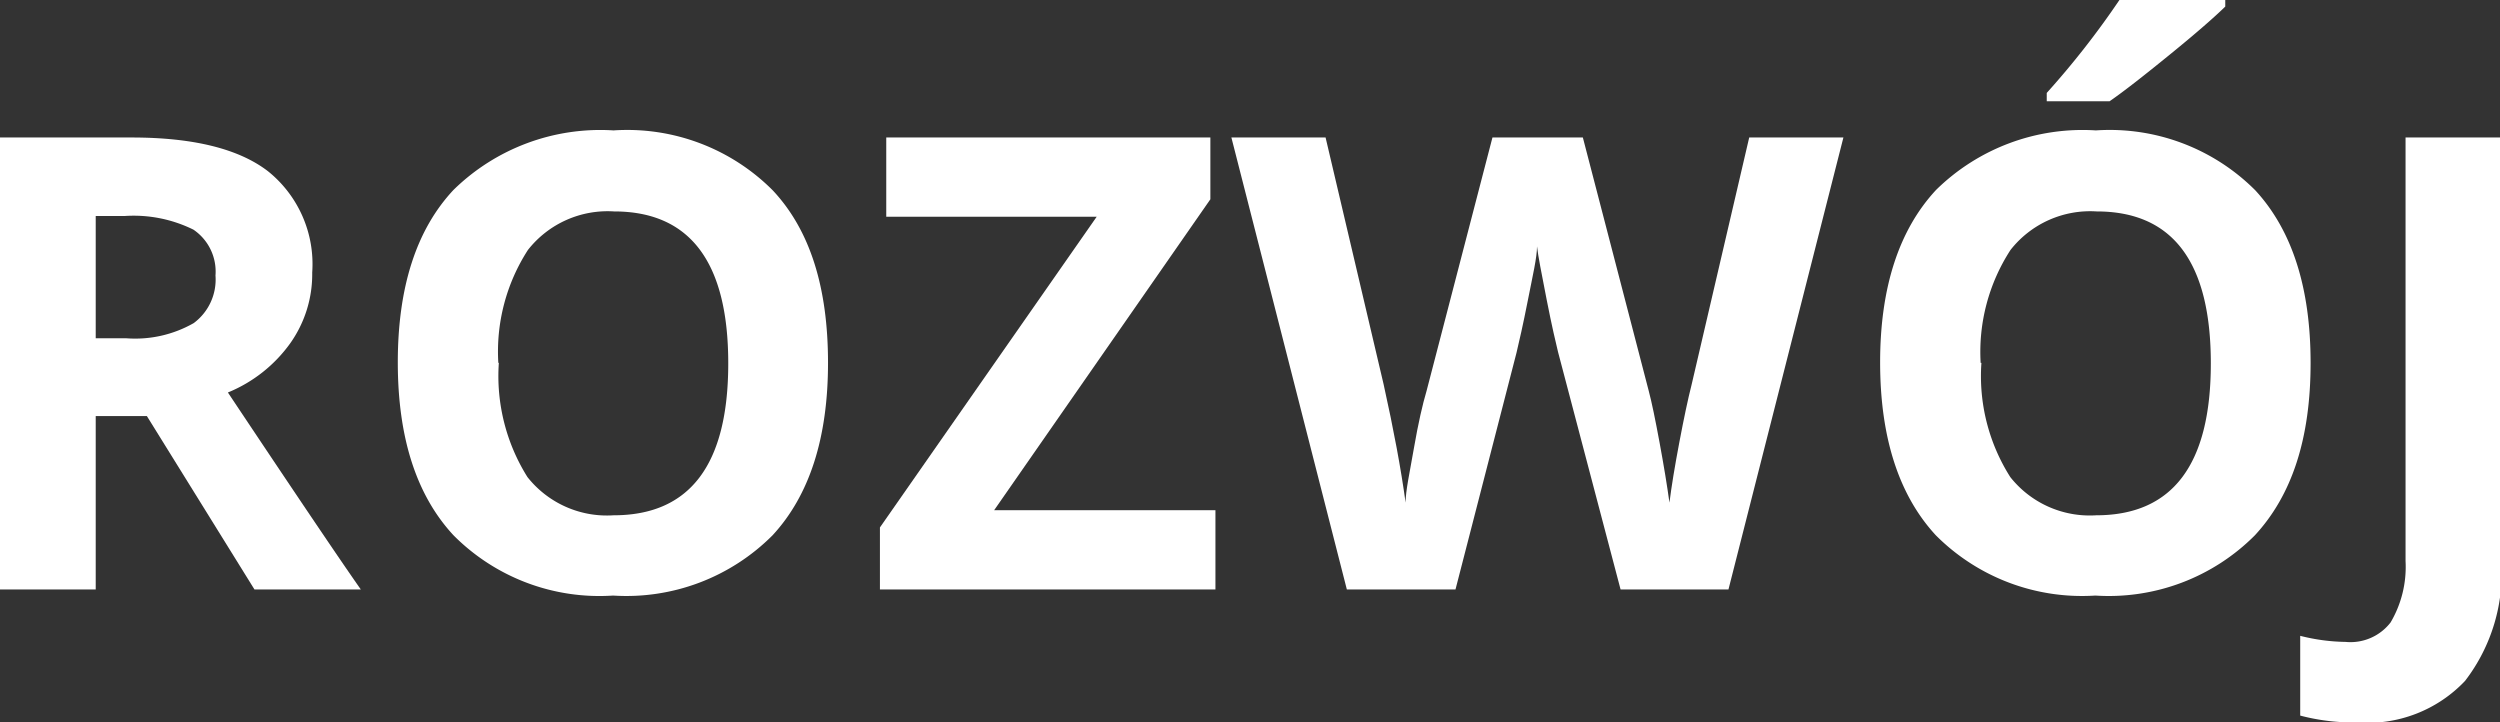 <?xml version="1.0" encoding="UTF-8"?> <svg xmlns="http://www.w3.org/2000/svg" viewBox="0 0 98.73 28.53"><rect x="0" y="0" width="98.73" height="28.53" fill="#333333" stroke="none"/><defs><style>.cls-1{fill:#fff;}</style></defs><g id="Layer_2" data-name="Layer 2"><g id="Layer_1-2" data-name="Layer 1"><path class="cls-1" d="M3.78,16.43v6.85H0V5.43H5.2c2.42,0,4.22.44,5.38,1.33a4.7,4.7,0,0,1,1.75,4,4.72,4.72,0,0,1-.87,2.8A5.67,5.67,0,0,1,9,15.5q4,6,5.25,7.78h-4.2L5.8,16.43Zm0-3.07H5a4.66,4.66,0,0,0,2.65-.6,2.14,2.14,0,0,0,.86-1.88,2,2,0,0,0-.87-1.81,5.32,5.32,0,0,0-2.71-.54H3.78Z"></path><path class="cls-1" d="M32.7,14.33q0,4.44-2.19,6.81a8.15,8.15,0,0,1-6.3,2.38,8.12,8.12,0,0,1-6.3-2.38q-2.2-2.37-2.2-6.83t2.2-6.81a8.28,8.28,0,0,1,6.32-2.35,8.11,8.11,0,0,1,6.29,2.37C32,9.1,32.7,11.37,32.7,14.33Zm-13,0a7.51,7.51,0,0,0,1.13,4.51,4,4,0,0,0,3.4,1.51q4.53,0,4.53-6c0-4-1.51-6-4.51-6a4,4,0,0,0-3.4,1.52A7.39,7.39,0,0,0,19.68,14.33Z"></path><path class="cls-1" d="M48,23.28H34.75V20.83L43.31,8.56H35V5.43H47.8V7.87L39.26,20.15H48Z"></path><path class="cls-1" d="M68.26,23.28H64L61.53,13.9c-.08-.33-.24-1-.45-2.07s-.34-1.74-.38-2.1c0,.44-.17,1.15-.36,2.12s-.35,1.66-.45,2.08l-2.41,9.35H53.19L48.63,5.43h3.72l2.29,9.74q.6,2.7.87,4.68c0-.47.16-1.18.33-2.16s.34-1.72.5-2.26l2.6-10h3.57l2.6,10c.12.45.26,1.13.43,2.05s.3,1.71.39,2.37c.08-.64.21-1.43.39-2.38s.34-1.71.49-2.3l2.27-9.74H72.8Z"></path><path class="cls-1" d="M91.25,14.33c0,3-.74,5.23-2.2,6.81a8.14,8.14,0,0,1-6.3,2.38,8.15,8.15,0,0,1-6.3-2.38c-1.46-1.58-2.2-3.86-2.2-6.83S75,9.07,76.46,7.5a8.25,8.25,0,0,1,6.31-2.35,8.12,8.12,0,0,1,6.3,2.37Q91.25,9.89,91.25,14.33Zm-13,0a7.44,7.44,0,0,0,1.14,4.51,4,4,0,0,0,3.39,1.51q4.53,0,4.53-6t-4.51-6a4,4,0,0,0-3.4,1.52A7.39,7.39,0,0,0,78.22,14.33ZM80.83,4V3.67A33.53,33.53,0,0,0,83.7,0h4.18V.26c-.43.42-1.15,1.05-2.17,1.88S83.89,3.6,83.31,4Z"></path><path class="cls-1" d="M93.08,28.53a8.28,8.28,0,0,1-2.24-.27V25.11a7.62,7.62,0,0,0,1.79.24,2,2,0,0,0,1.78-.77A4.31,4.31,0,0,0,95,22.16V5.43h3.78v16.7a7,7,0,0,1-1.43,4.76A5.3,5.3,0,0,1,93.08,28.53Z"></path></g></g></svg> 